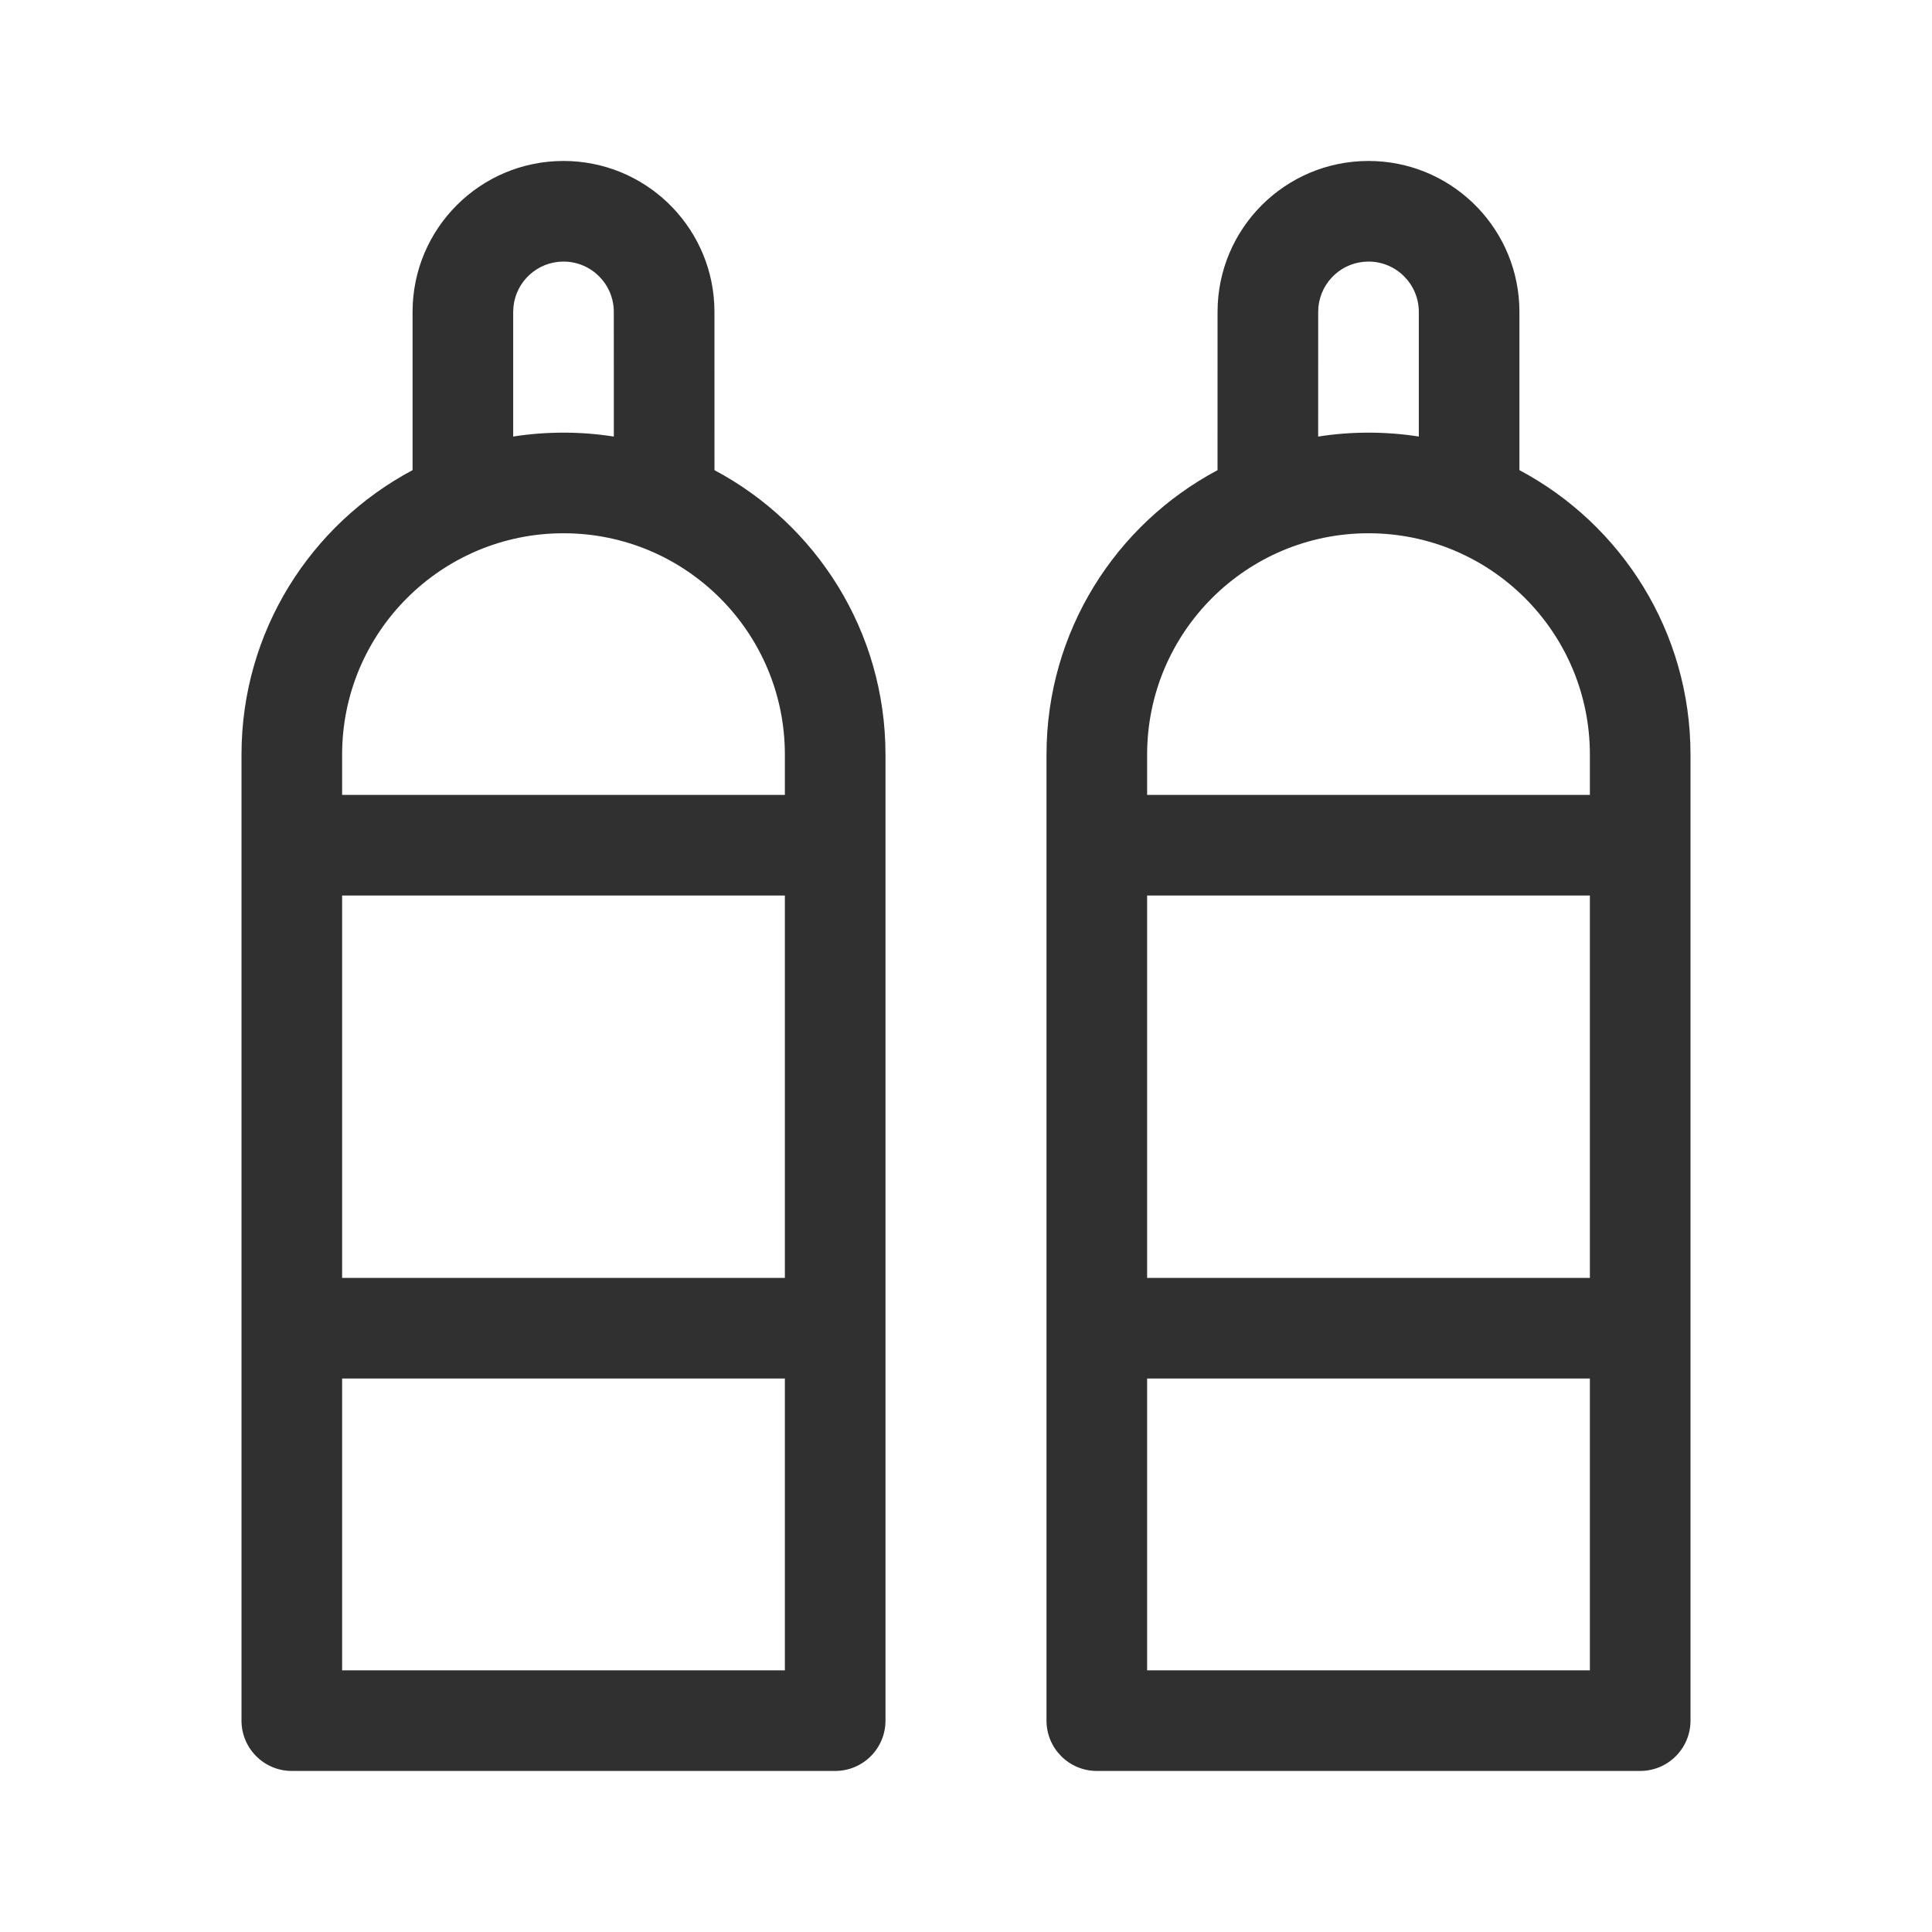 <svg width="64" height="64" viewBox="0 0 64 64" fill="none" xmlns="http://www.w3.org/2000/svg">
<path fill-rule="evenodd" clip-rule="evenodd" d="M45.333 5.332C48.006 5.332 50.188 7.429 50.326 10.066L50.333 10.332L50.333 15.574C53.704 17.366 56 20.914 56 24.999V56.999C56 57.919 55.254 58.665 54.333 58.665H36.333C35.413 58.665 34.667 57.919 34.667 56.999V24.999C34.667 20.915 36.962 17.367 40.332 15.575L40.333 10.332C40.333 7.571 42.572 5.332 45.333 5.332ZM18.667 5.332C21.339 5.332 23.522 7.429 23.66 10.066L23.667 10.332L23.668 15.575C27.038 17.367 29.333 20.915 29.333 24.999V56.999C29.333 57.919 28.587 58.665 27.667 58.665H9.667C8.746 58.665 8 57.919 8 56.999V24.999C8 20.914 10.296 17.366 13.667 15.574L13.667 10.332C13.667 7.571 15.905 5.332 18.667 5.332ZM52.667 45.665H38V55.332H52.667V45.665ZM26 45.665H11.333V55.332H26V45.665ZM52.667 29.665H38V42.332H52.667V29.665ZM26 29.665H11.333V42.332H26V29.665ZM45.333 17.665C41.283 17.665 38 20.949 38 24.999V26.332H52.667V24.999C52.667 20.949 49.383 17.665 45.333 17.665ZM18.667 17.665C14.617 17.665 11.333 20.949 11.333 24.999V26.332H26V24.999C26 20.949 22.717 17.665 18.667 17.665ZM45.333 8.665C44.47 8.665 43.761 9.321 43.675 10.162L43.667 10.332L43.666 14.462C44.209 14.376 44.766 14.332 45.333 14.332C45.9 14.332 46.457 14.376 47 14.461L47 10.332C47 9.412 46.254 8.665 45.333 8.665ZM18.667 8.665C17.804 8.665 17.094 9.321 17.009 10.162L17 10.332L17 14.461C17.543 14.376 18.1 14.332 18.667 14.332C19.234 14.332 19.791 14.376 20.334 14.462L20.333 10.332C20.333 9.412 19.587 8.665 18.667 8.665Z" fill="#303030"></path>
</svg>
